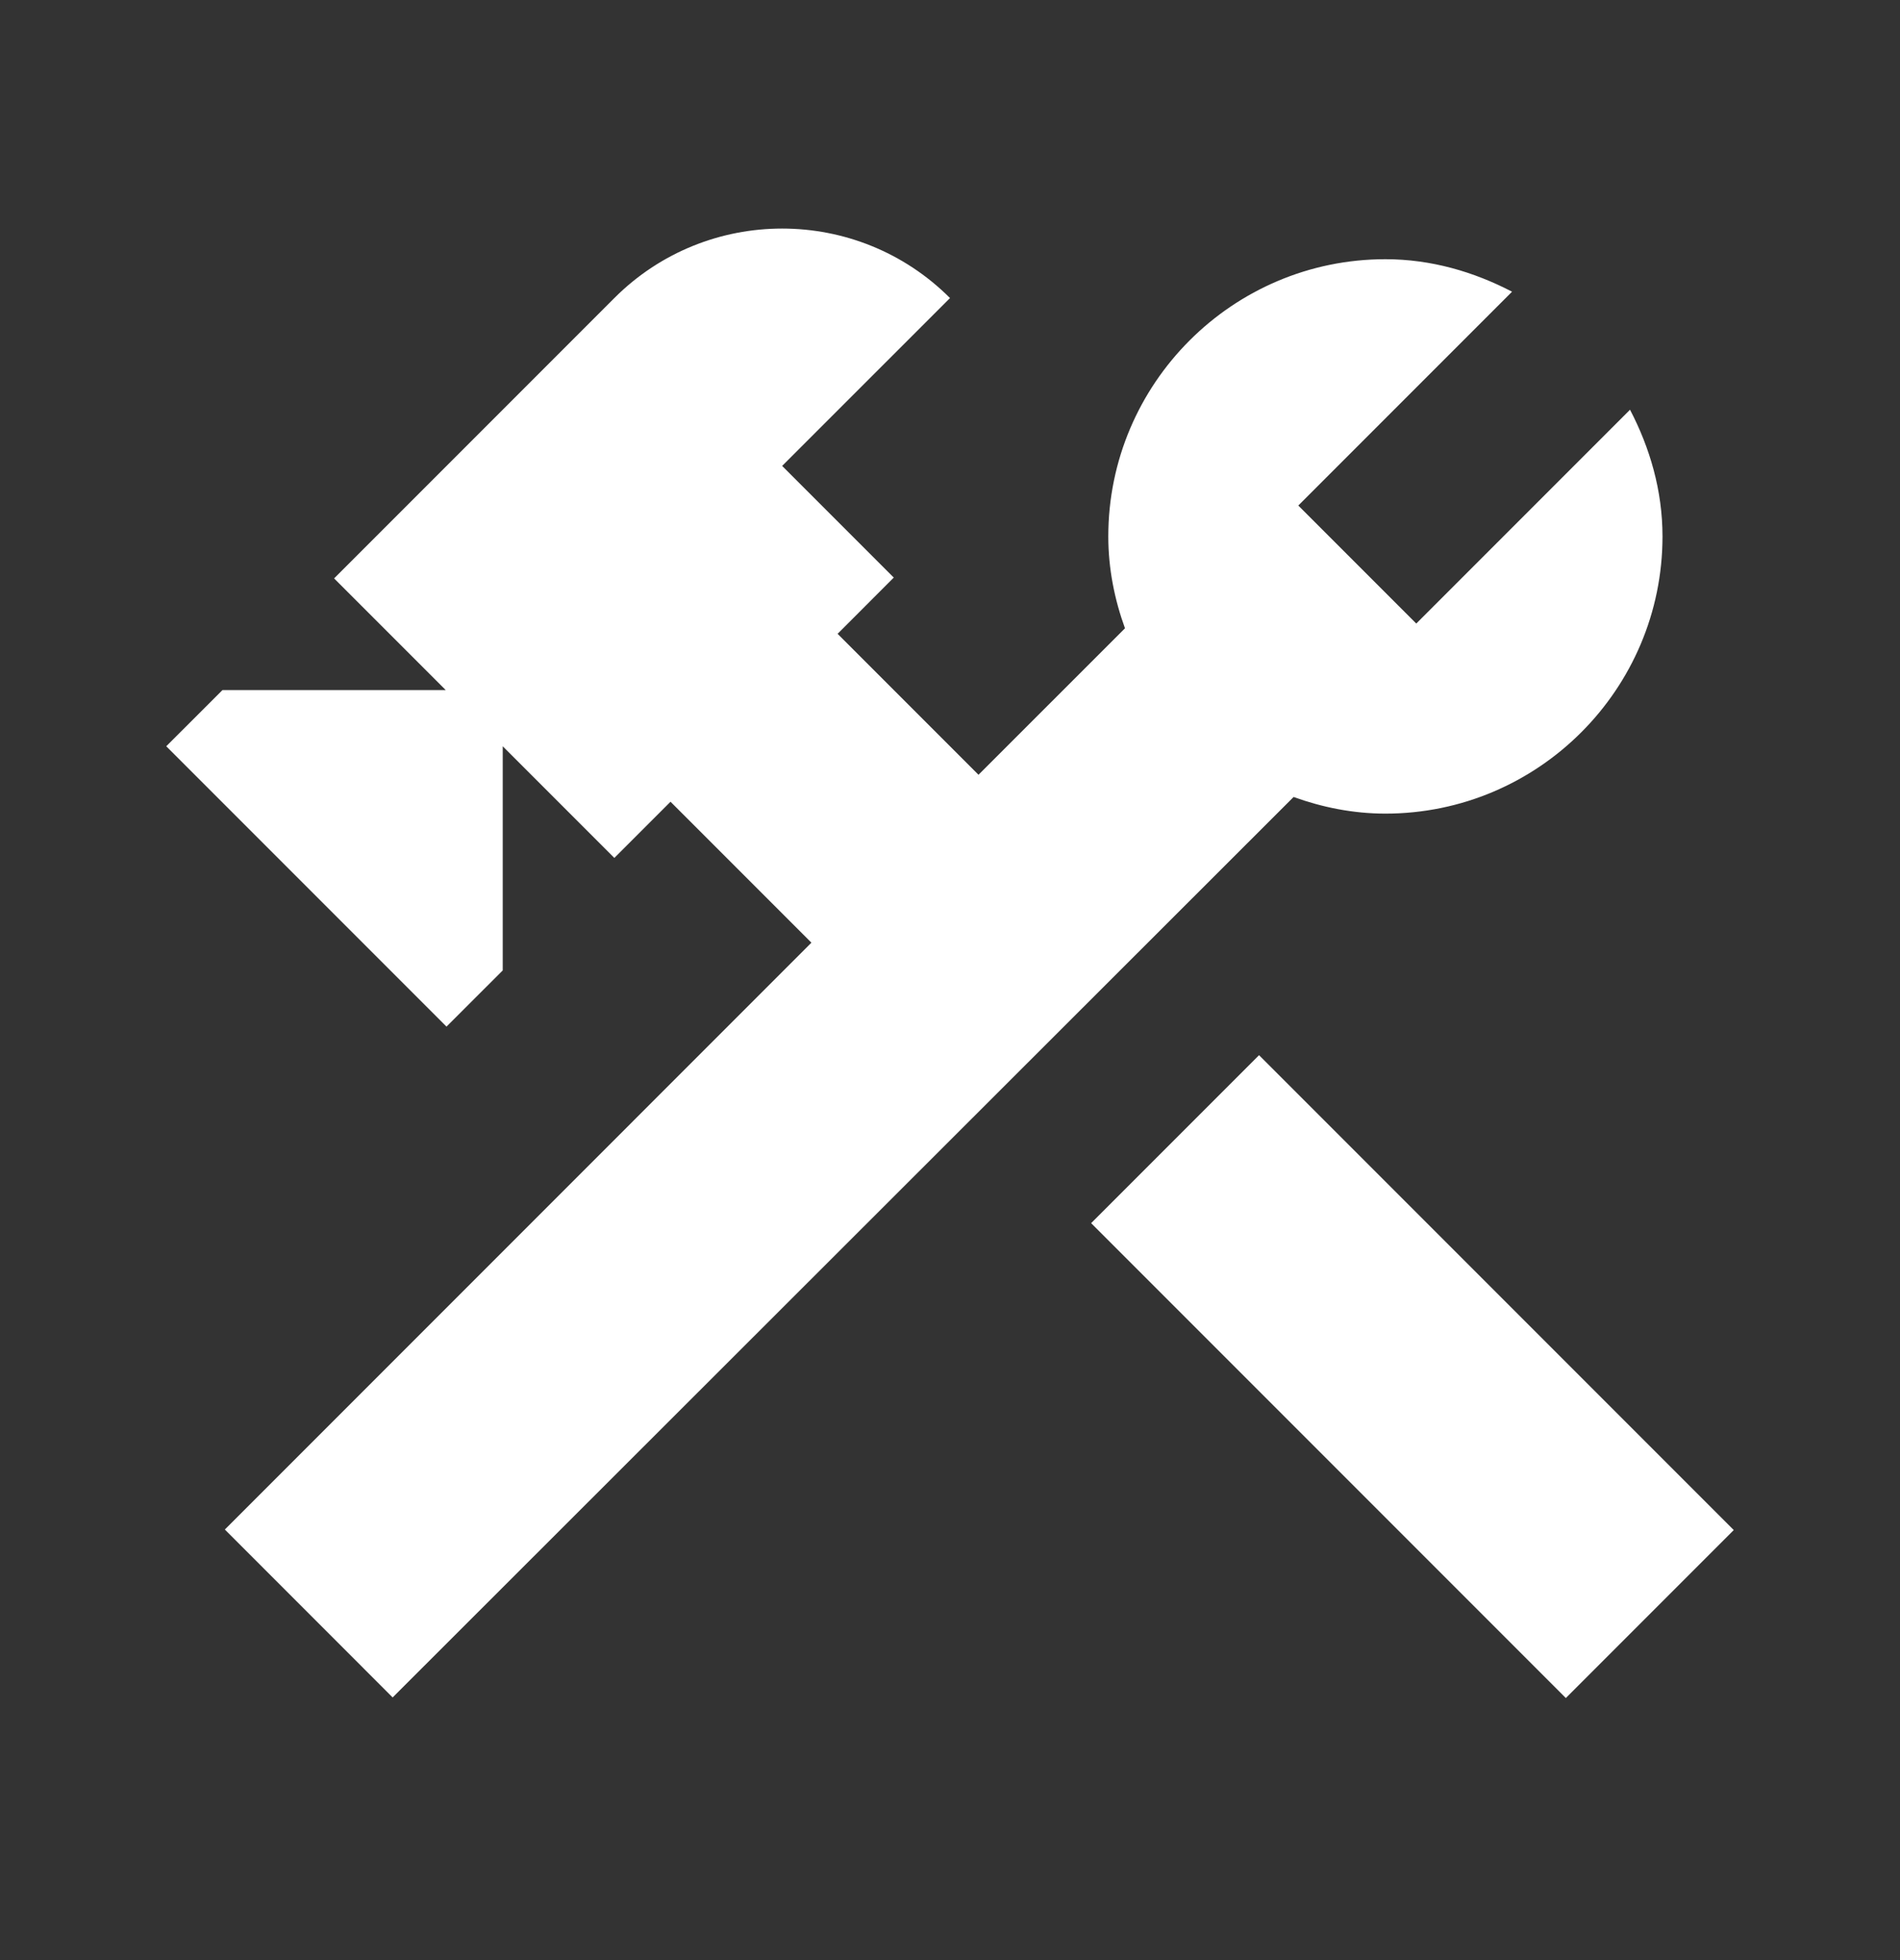 <svg width="32" height="33" viewBox="0 0 32 33" fill="none" xmlns="http://www.w3.org/2000/svg">
<rect x="0" y="0" width="32" height="33" fill="#333333" stroke="none"/>
<path d="M21.205 17.765L18.377 20.593L26.372 28.588L29.2 25.76L21.205 17.765Z" fill="white"/>
<path d="M23.333 13.698C25.907 13.698 28 11.604 28 9.031C28 8.258 27.787 7.538 27.453 6.898L23.853 10.498L21.866 8.511L25.466 4.911C24.826 4.578 24.107 4.364 23.333 4.364C20.76 4.364 18.666 6.458 18.666 9.031C18.666 9.578 18.773 10.098 18.947 10.578L16.48 13.044L14.107 10.671L15.053 9.724L13.173 7.844L16 5.018C14.44 3.458 11.906 3.458 10.347 5.018L5.627 9.738L7.507 11.618H3.747L2.8 12.564L7.52 17.284L8.467 16.338V12.564L10.347 14.444L11.293 13.498L13.666 15.871L3.787 25.751L6.613 28.578L21.787 13.418C22.267 13.591 22.787 13.698 23.333 13.698Z" fill="white"/>
</svg>

